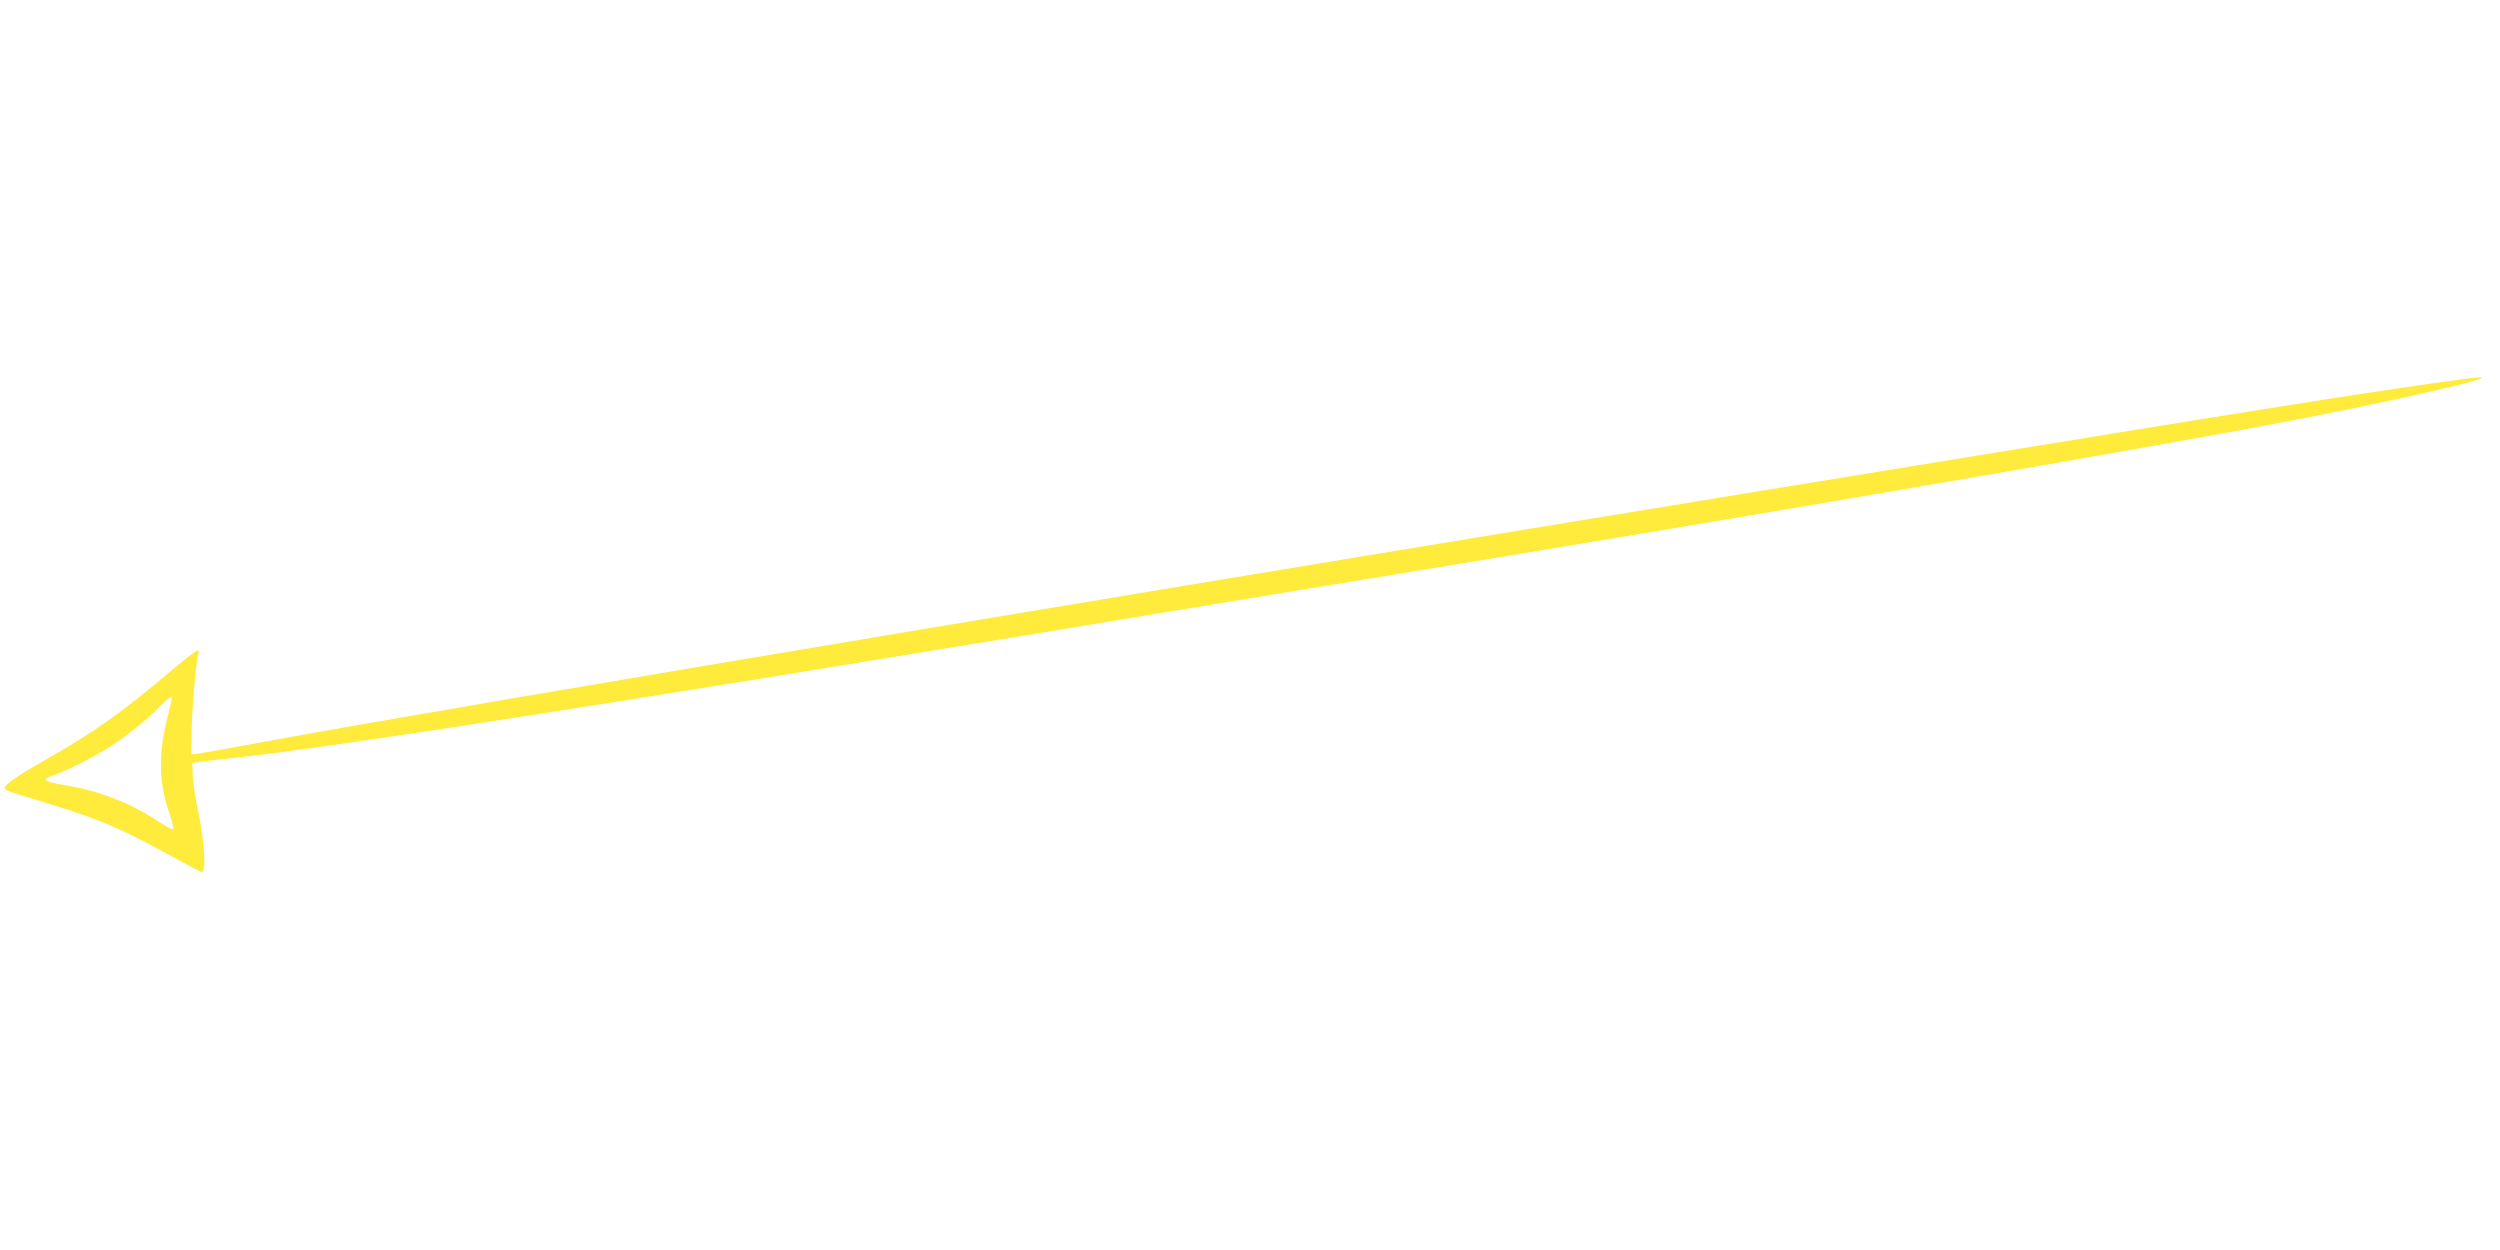 <?xml version="1.0" standalone="no"?>
<!DOCTYPE svg PUBLIC "-//W3C//DTD SVG 20010904//EN"
 "http://www.w3.org/TR/2001/REC-SVG-20010904/DTD/svg10.dtd">
<svg version="1.0" xmlns="http://www.w3.org/2000/svg"
 width="1280pt" height="640pt" viewBox="0 0 1280 640"
 preserveAspectRatio="xMidYMid meet">
<g transform="translate(0,640) scale(0.1,-0.1)"
fill="#ffeb3b" stroke="none">
<path d="M12610 4459 c-450 -62 -871 -128 -2170 -340 -4116 -669 -8152 -1343
-9104 -1520 -149 -28 -290 -53 -314 -56 l-42 -6 1 104 c0 110 22 369 34 407 5
14 3 22 -4 22 -6 0 -65 -46 -132 -102 -255 -216 -388 -311 -644 -457 -165 -94
-221 -134 -210 -151 3 -5 45 -21 93 -35 364 -108 468 -150 723 -289 96 -52
181 -98 190 -101 26 -10 18 144 -14 298 -15 70 -29 158 -30 195 l-2 66 55 8
c30 3 123 14 205 23 383 41 1539 218 3230 495 171 28 407 67 525 86 118 19
514 84 880 145 366 60 789 130 940 155 2161 353 4178 699 4935 845 525 101
1040 220 940 217 -11 0 -49 -4 -85 -9z m-11730 -1637 c0 -4 -11 -50 -24 -102
-46 -183 -43 -328 11 -482 14 -43 24 -81 20 -84 -3 -3 -37 14 -74 39 -146 96
-303 158 -477 186 -55 9 -101 21 -103 27 -2 6 13 16 34 22 58 17 216 97 295
148 90 58 189 138 253 203 47 48 65 61 65 43z"/>
</g>
</svg>
